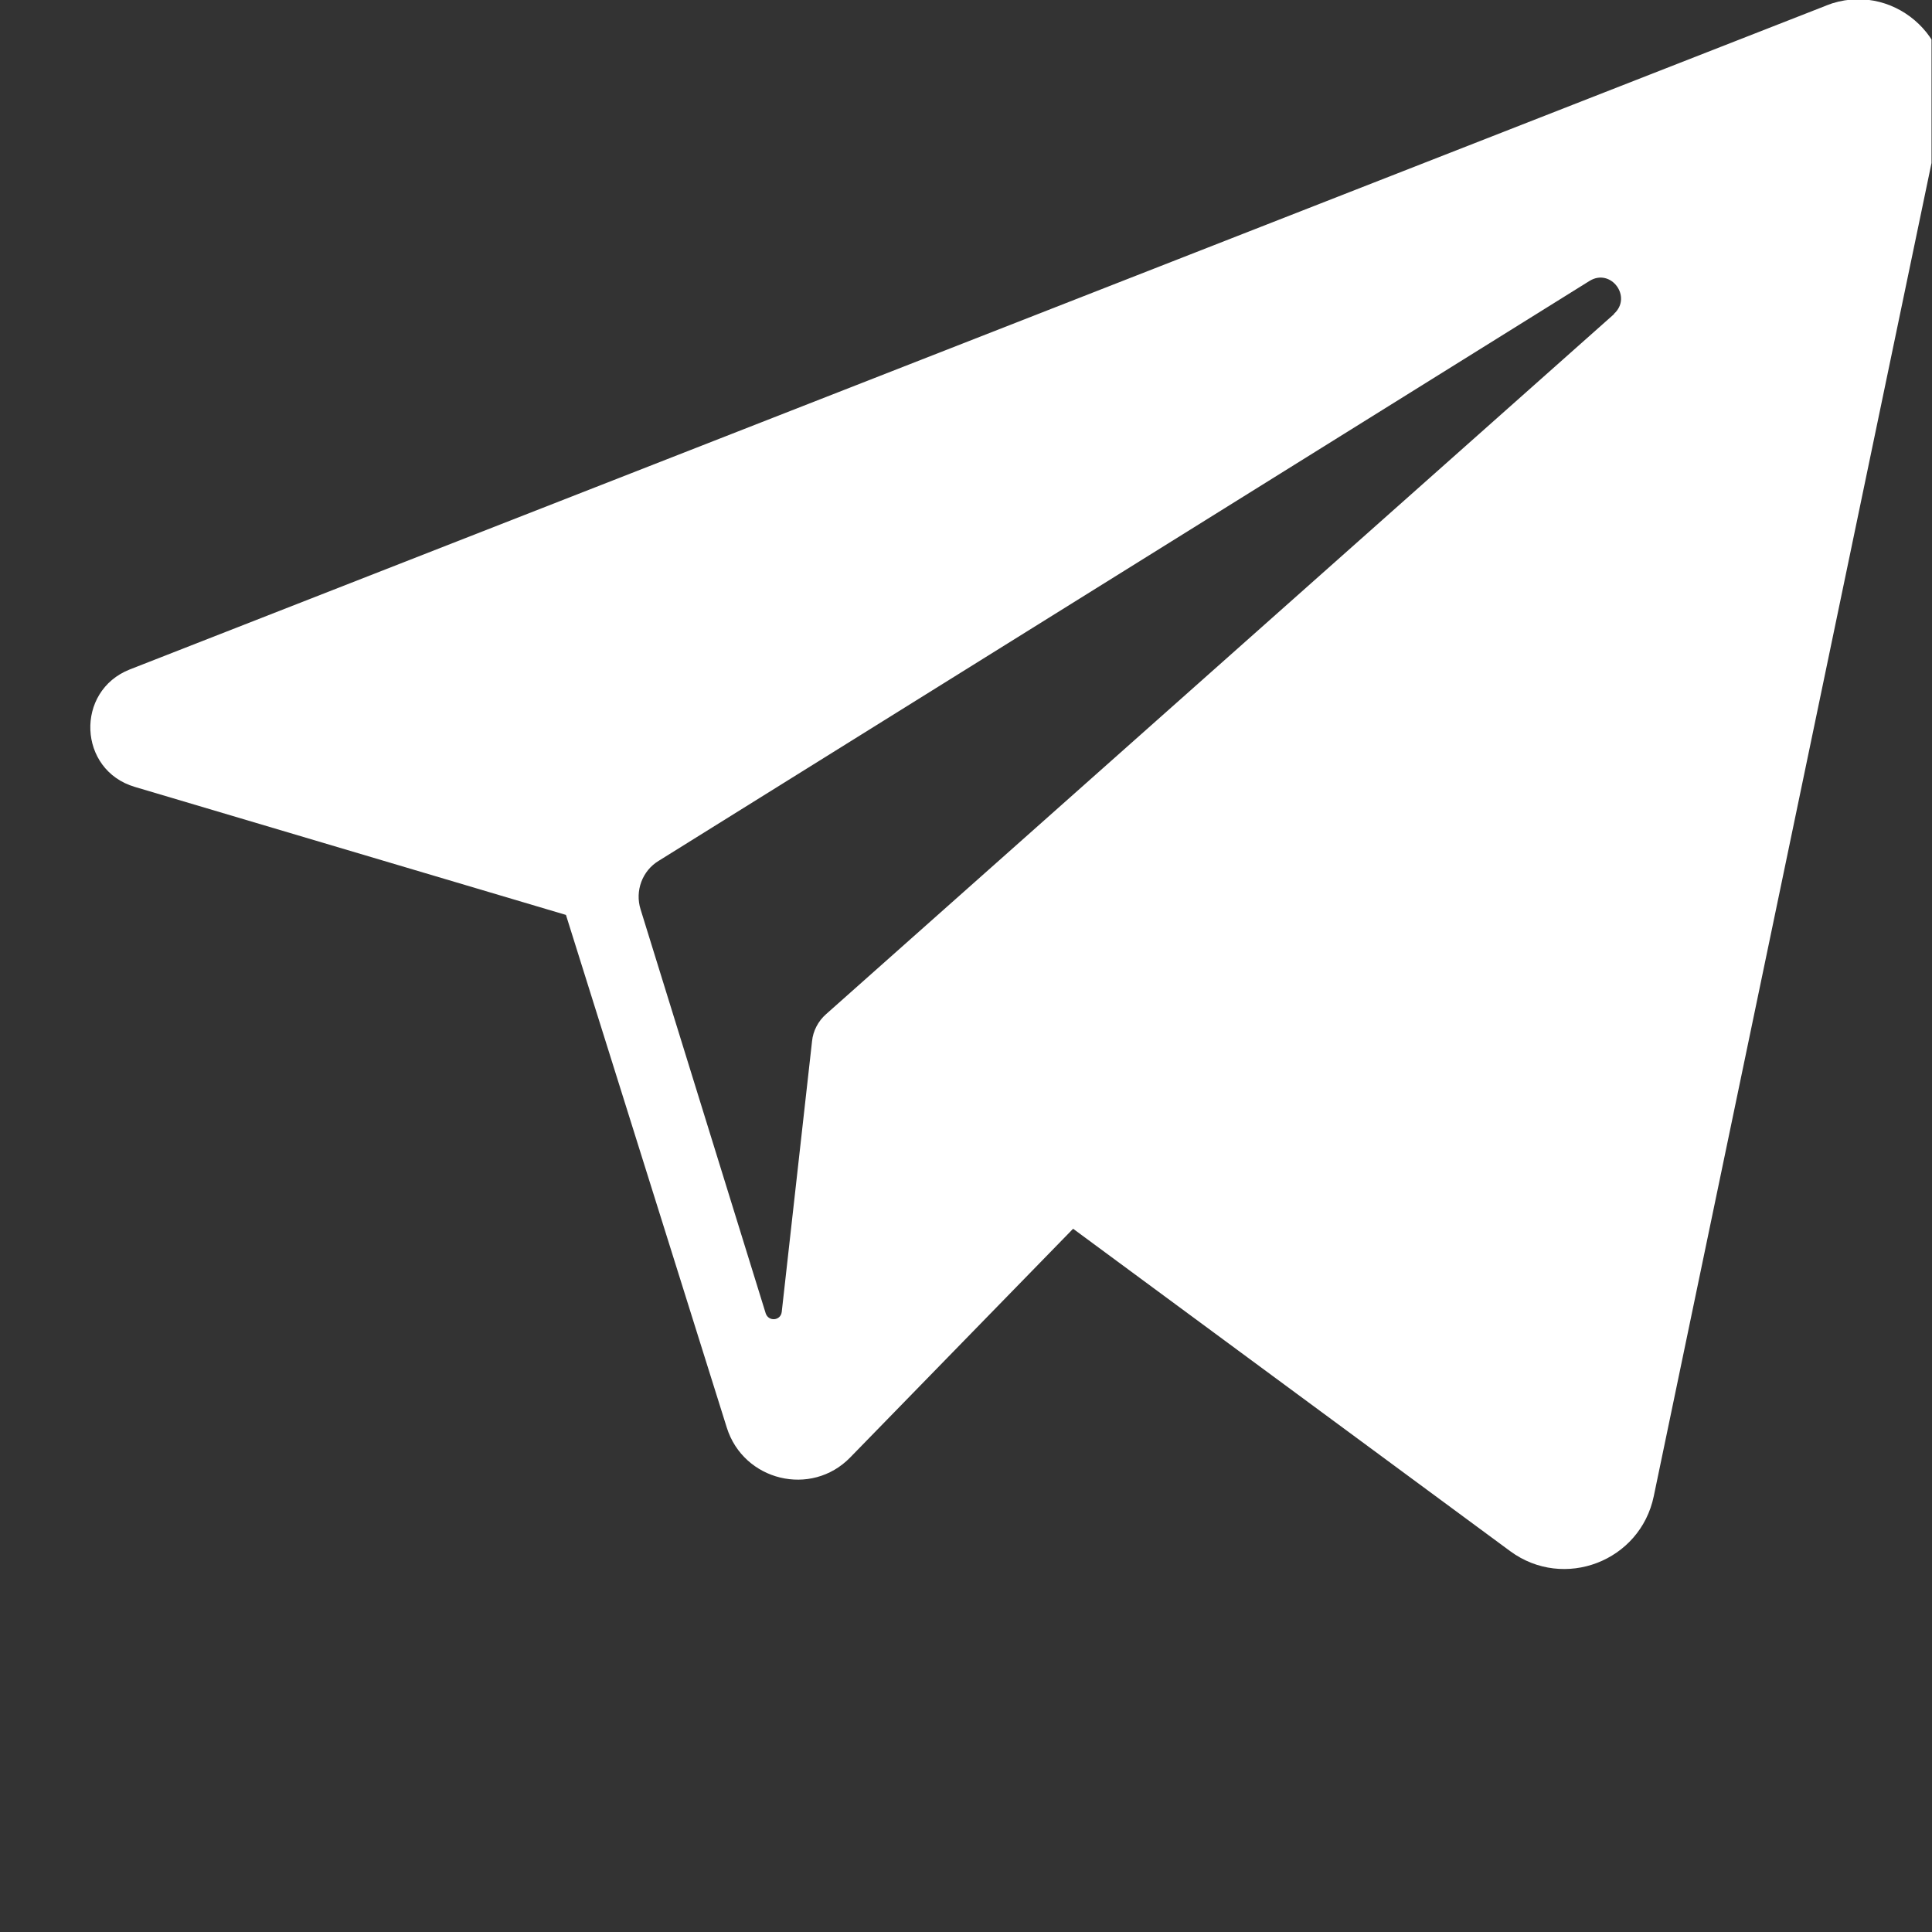 <svg width="16" height="16" viewBox="0 0 16 16" fill="none" xmlns="http://www.w3.org/2000/svg">
<rect x="0" y="0" width="16" height="16" fill="#333333" stroke="none"/>
<g clip-path="url(#clip0_3283_1791)">
<path d="M15.127 0.045L1.075 5.544C0.62 5.723 0.645 6.378 1.117 6.517L4.687 7.577L6.019 11.823C6.158 12.265 6.719 12.401 7.041 12.07L8.887 10.176L12.508 12.847C12.951 13.172 13.584 12.931 13.696 12.39L16.096 0.87C16.214 0.306 15.661 -0.165 15.125 0.045H15.127ZM13.366 2.602L6.841 8.399C6.776 8.456 6.733 8.538 6.725 8.623L6.474 10.865C6.465 10.939 6.364 10.947 6.341 10.876L5.305 7.531C5.257 7.378 5.319 7.211 5.455 7.129L13.163 2.327C13.341 2.216 13.521 2.46 13.366 2.599V2.602Z" fill="white"/>
</g>
<defs>
<clipPath id="clip0_3283_1791">
<rect width="15.996" height="15.996" fill="white"/>
</clipPath>
</defs>
</svg>
